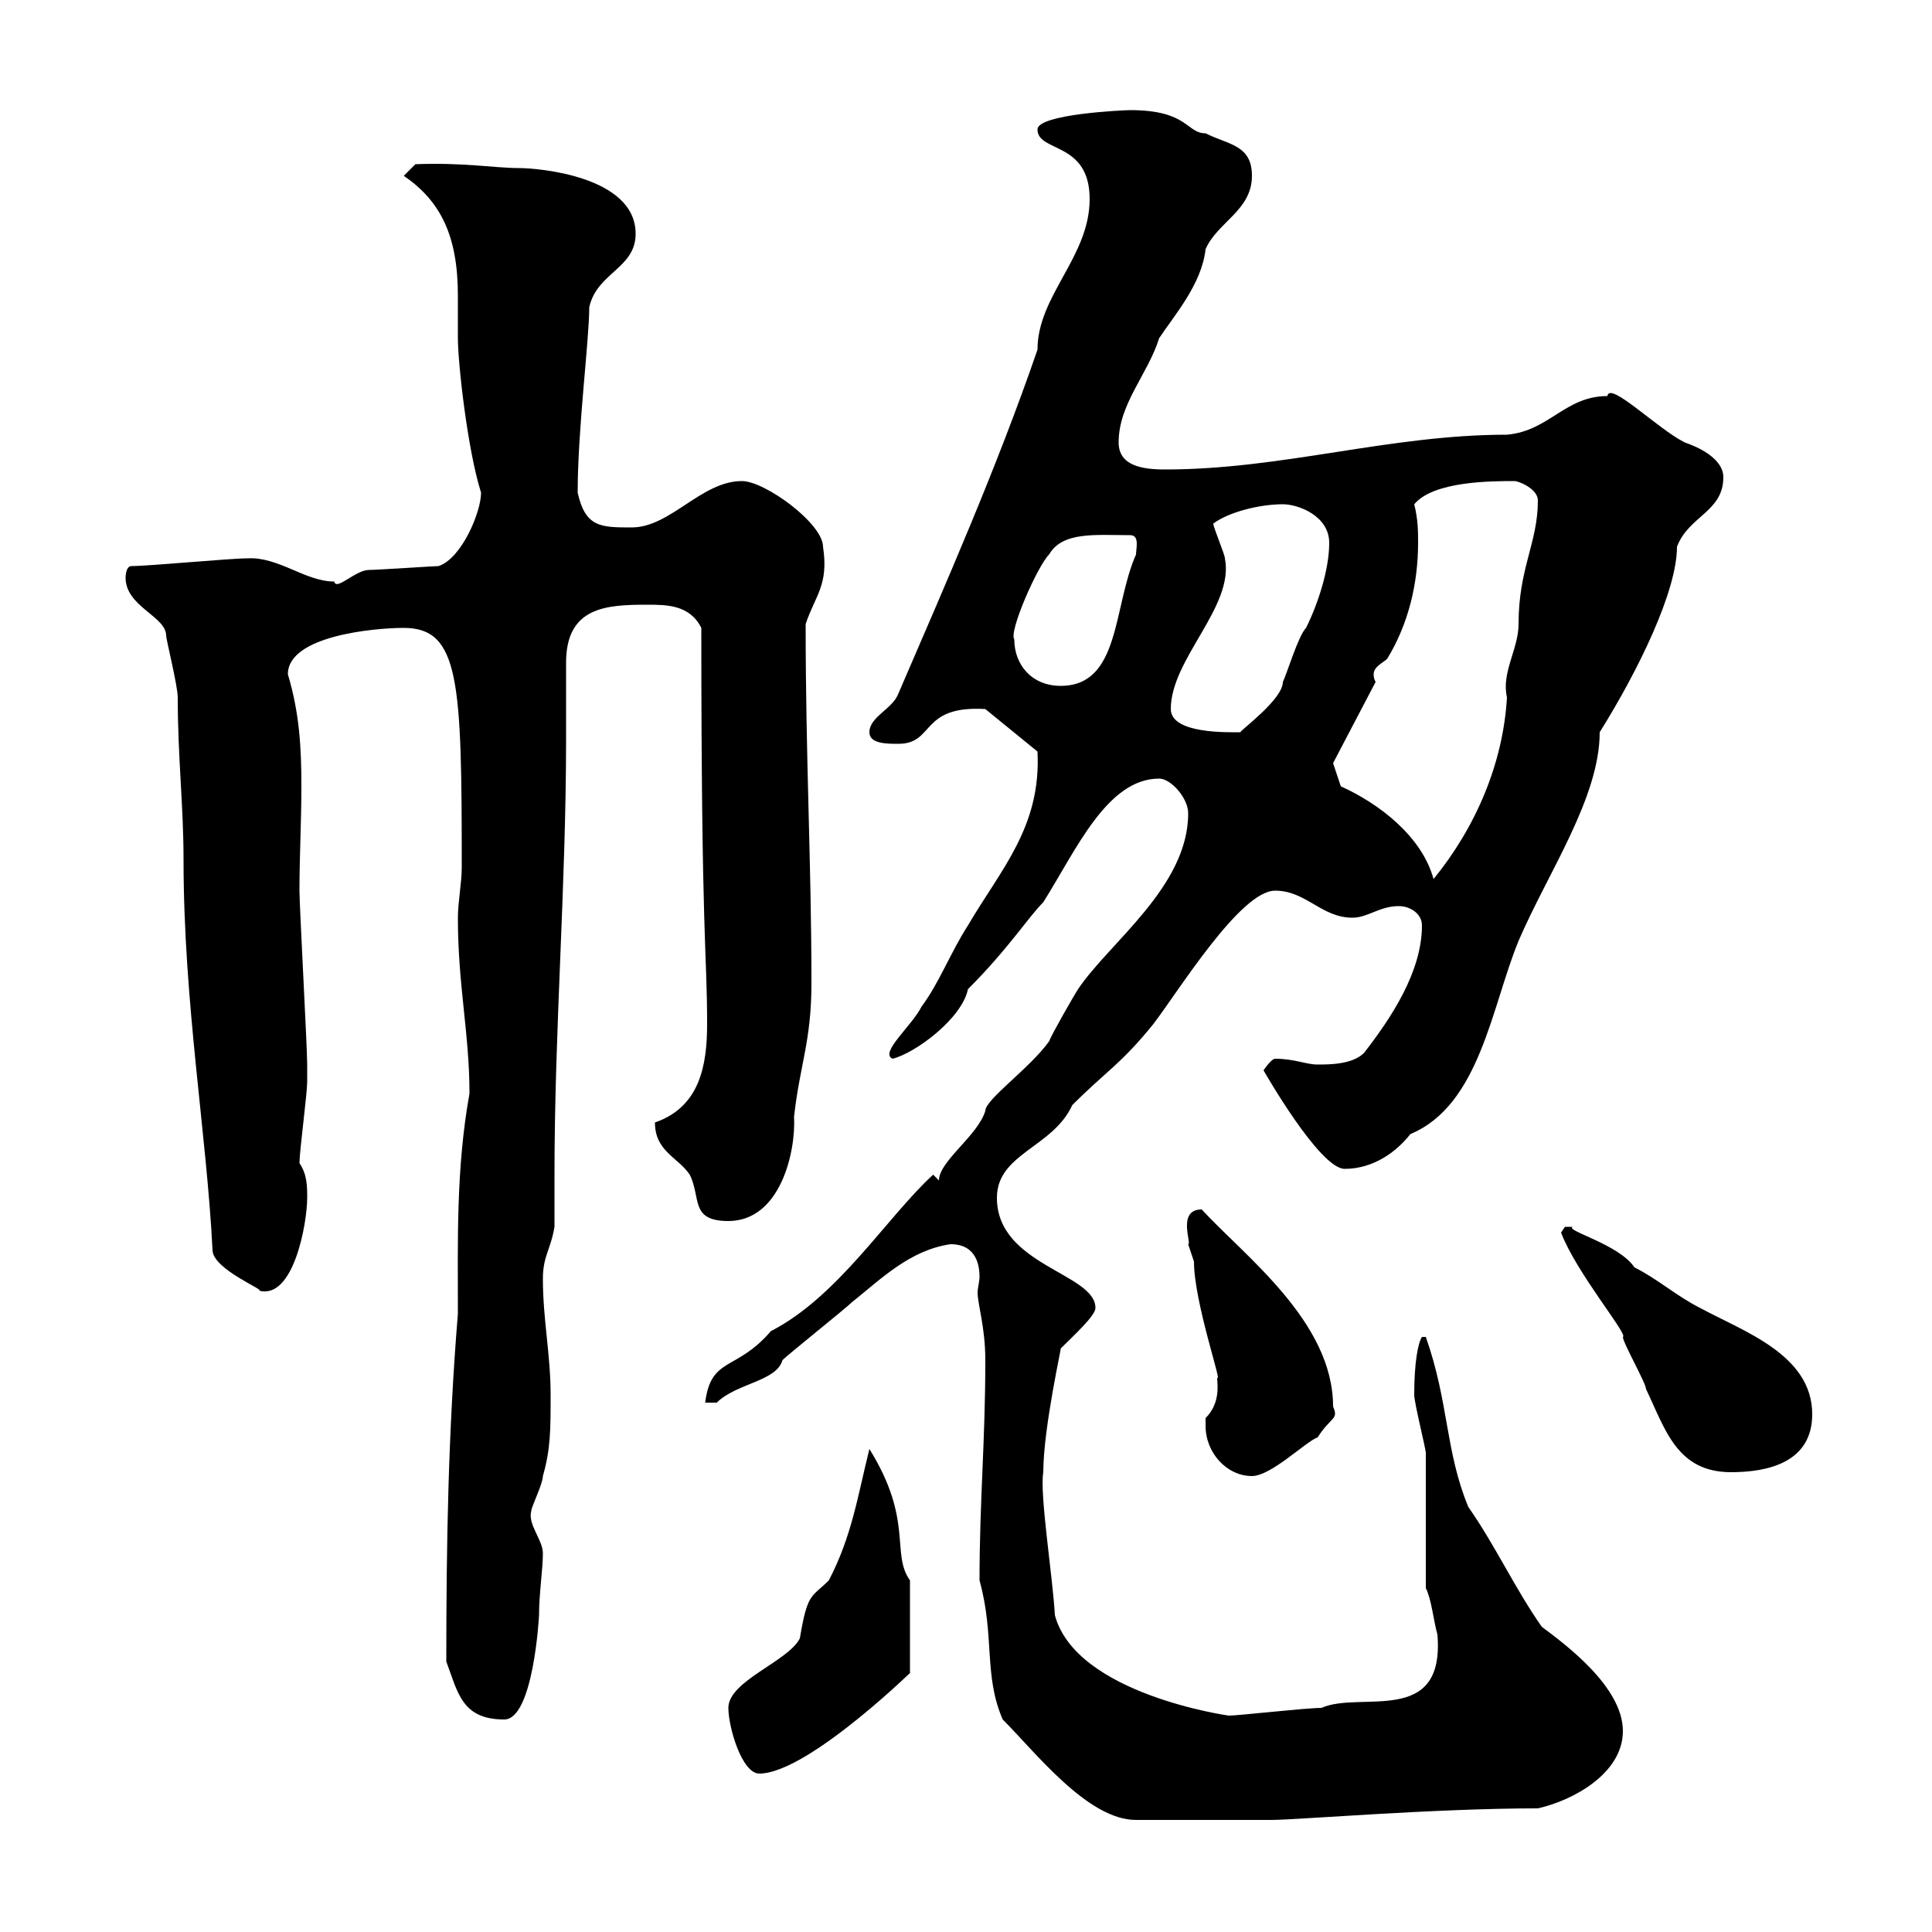 <svg xmlns="http://www.w3.org/2000/svg" xmlns:xlink="http://www.w3.org/1999/xlink" width="300" height="300"><path d="M155.70 267C160.80 272.10 168.90 282.60 176.40 282.60C183 282.60 193.50 282.60 197.40 282.60C201.30 282.60 222.60 280.80 238.80 280.80C244.20 279.60 252 275.40 252 268.80C252 261.90 243 255.30 239.40 252.60C235.20 246.60 232.20 240 228 234C224.40 225.30 225 217.80 221.40 207.60L220.80 207.60C220.20 208.50 219.60 211.50 219.60 216.60C219.60 217.80 221.40 225 221.40 225.60C221.40 227.40 221.40 244.80 221.40 246.60C222.30 248.40 222.60 251.70 223.20 253.80C224.40 268.20 211.20 262.50 205.20 265.20C202.80 265.20 192.30 266.40 190.80 266.40C190.80 266.40 167.10 263.10 163.80 250.80C163.50 245.10 161.40 231.90 162 228.60C162 221.70 165 208.50 164.70 209.40C166.80 207.30 170.10 204.30 170.10 203.10C170.10 197.70 154.80 196.50 154.80 186C154.80 179.10 163.50 178.20 166.50 171.60C171.90 166.20 174 165.30 179.10 159C183 153.90 192.60 138.30 198 138.30C202.80 138.30 205.20 142.50 210 142.50C212.40 142.50 214.20 140.70 217.20 140.70C219 140.70 220.80 141.90 220.80 143.70C220.80 150.90 216 158.10 211.80 163.50C210 165.30 206.40 165.30 204.60 165.30C202.80 165.30 201 164.40 198 164.40C197.40 164.40 196.20 166.20 196.20 166.20C196.20 166.20 204.90 181.50 208.80 181.50C213.30 181.50 216.90 178.80 219 176.10C229.80 171.60 231.60 156.30 235.80 146.10C240.30 135.60 248.40 123.90 248.40 113.70C254.40 104.10 260.40 91.80 260.40 84.90C262.20 80.10 267.60 79.50 267.60 74.10C267.60 71.10 263.40 69.30 261.60 68.70C257.40 66.60 249.90 59.10 249.60 61.50C243 61.50 240.60 66.90 234 67.50C215.70 67.50 199.20 72.90 180.90 72.90C177.30 72.90 173.70 72.30 173.70 68.70C173.70 62.70 178.20 58.20 180 52.50C182.40 48.90 186.60 44.10 187.20 38.70C189 34.50 194.40 32.70 194.40 27.30C194.40 22.50 190.80 22.50 187.20 20.70C184.20 20.70 184.50 17.10 175.50 17.10C174.60 17.10 161.10 17.70 161.10 20.10C161.10 23.70 169.20 21.90 169.20 30.90C169.20 39.90 161.10 45.90 161.10 54.30C154.80 72.60 147 90.30 139.50 107.70C138.60 110.10 135 111.30 135 113.70C135 115.50 137.70 115.50 139.50 115.50C145.20 115.50 142.80 109.50 153 110.10L161.10 116.70C161.70 128.40 155.40 135 150.30 143.70C147.60 147.90 145.80 152.70 143.10 156.30C141.60 159.30 136.50 163.50 138.60 164.40C142.20 163.50 149.40 158.10 150.30 153.60C156.60 147.30 159.60 142.50 162 140.10C167.10 132 171.90 120.90 180 120.90C181.80 120.90 184.50 123.90 184.50 126.30C184.50 137.70 172.20 146.40 167.40 153.60C166.80 154.50 163.20 160.80 162.90 161.70C159.90 165.90 153 170.70 153 172.50C151.80 176.40 145.80 180.30 145.80 183.30L144.90 182.40C137.70 189 130.20 201.30 119.70 206.70C114.30 213 110.40 210.60 109.50 217.80C109.50 217.80 111.30 217.80 111.30 217.80C114.30 214.80 120.60 214.50 121.50 211.20C122.40 210.30 131.40 203.10 132.30 202.20C136.80 198.60 141.30 194.10 147.60 193.20C151.80 193.20 152.10 196.80 152.10 198.30C152.10 198.90 151.80 200.10 151.80 200.70C151.80 202.50 153 206.10 153 211.20C153 223.80 152.10 233.10 152.10 245.40C154.50 254.10 152.70 260.10 155.70 267ZM113.10 265.20C113.10 268.20 115.20 275.40 117.90 275.40C125.70 275.40 143.40 257.70 141.30 259.80L141.30 245.40C138.30 241.20 141.90 236.10 135 225C133.20 232.20 132.30 238.50 128.70 245.40C126 248.10 125.40 247.20 124.20 254.40C122.40 258 113.10 261 113.10 265.20ZM69.30 258C71.10 262.80 71.70 267 78.30 267C82.80 267 83.70 251.10 83.70 250.80C83.70 247.50 84.30 243.60 84.30 241.20C84.30 239.10 81.90 236.70 82.50 234.60C82.50 234 84.30 230.40 84.30 229.20C85.50 225 85.50 222 85.50 216.60C85.50 210.30 84.30 204.90 84.30 198.60C84.30 195 85.50 194.10 86.10 190.50C86.10 187.80 86.10 185.10 86.10 182.40C86.10 159.90 87.90 137.40 87.90 114.90C87.90 110.70 87.90 106.80 87.90 102.90C87.90 94.20 94.20 93.90 100.50 93.90C103.50 93.90 107.10 93.90 108.90 97.50C108.90 146.40 109.80 147.60 109.80 159C109.80 165.60 108.60 171.90 101.70 174.30C101.70 178.80 105.30 179.70 107.10 182.40C108.90 186 107.10 189.60 113.10 189.60C121.20 189.60 123.60 178.80 123.30 173.40C124.20 165.30 126 161.70 126 152.70C126 134.10 125.10 117.90 125.10 96.90C126.60 92.40 128.70 90.90 127.80 84.90C127.80 81.30 118.80 74.70 115.20 74.70C108.90 74.70 104.10 81.90 98.10 81.90C93.30 81.90 90.90 81.90 89.70 76.50C89.70 66.60 91.50 52.80 91.50 47.70C92.70 42.30 98.70 41.70 98.70 36.30C98.70 27.30 83.40 26.10 80.70 26.10C76.80 26.10 72 25.20 64.50 25.50L62.70 27.30C68.40 31.20 71.10 36.60 71.10 45.90C71.10 48.60 71.10 50.70 71.10 52.50C71.10 56.40 72.60 69.90 74.70 76.50C74.70 79.50 71.70 86.70 68.10 87.90C67.50 87.90 58.50 88.50 57.30 88.50C55.20 88.50 52.20 91.80 51.90 90.30C47.40 90.30 43.20 86.40 38.40 86.70C35.70 86.70 23.10 87.90 20.40 87.90C19.50 87.90 19.50 89.70 19.50 89.70C19.50 94.20 25.80 95.70 25.80 98.70C25.80 99.30 27.60 106.50 27.60 108.30C27.60 117.60 28.50 125.10 28.50 133.50C28.50 155.70 32.10 176.10 33 194.10C33 197.10 41.40 200.40 40.20 200.40C45.60 201.90 47.70 189.90 47.70 186C47.70 184.20 47.70 182.40 46.50 180.60C46.50 178.80 47.70 169.80 47.70 168C47.70 167.10 47.70 165.60 47.70 165.30C47.70 162.60 46.50 140.70 46.50 138.30C46.50 132.90 46.80 127.50 46.80 122.10C46.80 116.10 46.50 110.70 44.70 104.70C44.70 98.70 58.20 97.50 62.70 97.50C71.40 97.50 71.70 105.90 71.70 134.70C71.70 137.10 71.10 140.10 71.10 142.50C71.10 153 72.90 160.50 72.90 169.80C70.80 181.50 71.10 192.60 71.10 204C69.60 222.30 69.30 239.70 69.30 258ZM187.20 220.20C187.20 220.50 187.20 221.10 187.20 221.40C187.20 225.60 190.50 229.20 194.40 229.20C197.40 229.20 202.80 223.80 204.60 223.20C206.70 219.90 207.90 220.50 207 218.40C207 205.20 193.20 195 186.60 187.80C182.70 187.80 185.10 193.20 184.50 193.20C184.50 193.20 185.40 195.90 185.40 195.90C185.40 202.20 189.90 215.10 189 213.90C189 214.80 189.60 217.80 187.20 220.20ZM242.40 191.40C244.80 197.70 252.90 207.30 252 207.60C252 208.50 255.60 214.80 255.60 215.70C258.60 222 260.40 228.60 268.80 228.60C274.50 228.60 281.40 227.10 281.40 219.60C281.40 210.30 270.60 206.70 264 203.10C260.40 201.30 257.40 198.60 253.80 196.80C251.40 193.20 243 191.10 244.20 190.50C244.20 190.50 244.20 190.50 243 190.50C243 190.50 242.40 191.40 242.40 191.40ZM208.20 122.10L207 118.50L213.60 105.90C213.30 105.30 213.30 105 213.30 104.70C213.30 103.50 214.80 102.90 215.40 102.30C218.70 96.90 220.20 90.60 220.20 84.30C220.20 82.50 220.20 80.70 219.60 78.30C222.60 74.70 231.60 74.70 235.20 74.70C235.80 74.70 238.80 75.90 238.80 77.70C238.80 84.30 235.80 88.20 235.80 96.90C235.80 100.80 233.10 104.40 234 108.30C233.40 118.50 229.20 128.40 222.60 136.50C220.80 129.90 214.20 124.80 208.20 122.10ZM181.80 110.10C181.80 102.30 191.70 94.20 190.20 86.70C190.20 86.10 188.40 81.90 188.40 81.30C190.80 79.50 195.60 78.30 199.20 78.30C201.60 78.30 206.40 80.10 206.40 84.30C206.40 88.50 204.60 93.90 202.80 97.50C201.60 98.70 199.80 104.70 199.20 105.90C199.20 108.60 192.60 113.40 192.60 113.70C190.80 113.70 181.80 114 181.80 110.10ZM157.50 99.30C156.60 98.10 161.10 87.90 162.90 86.10C165 82.50 170.10 83.10 175.50 83.10C177 83.10 176.40 85.20 176.40 86.10C172.80 94.20 174 106.50 164.70 106.50C160.20 106.50 157.50 103.20 157.50 99.30Z"/></svg>
